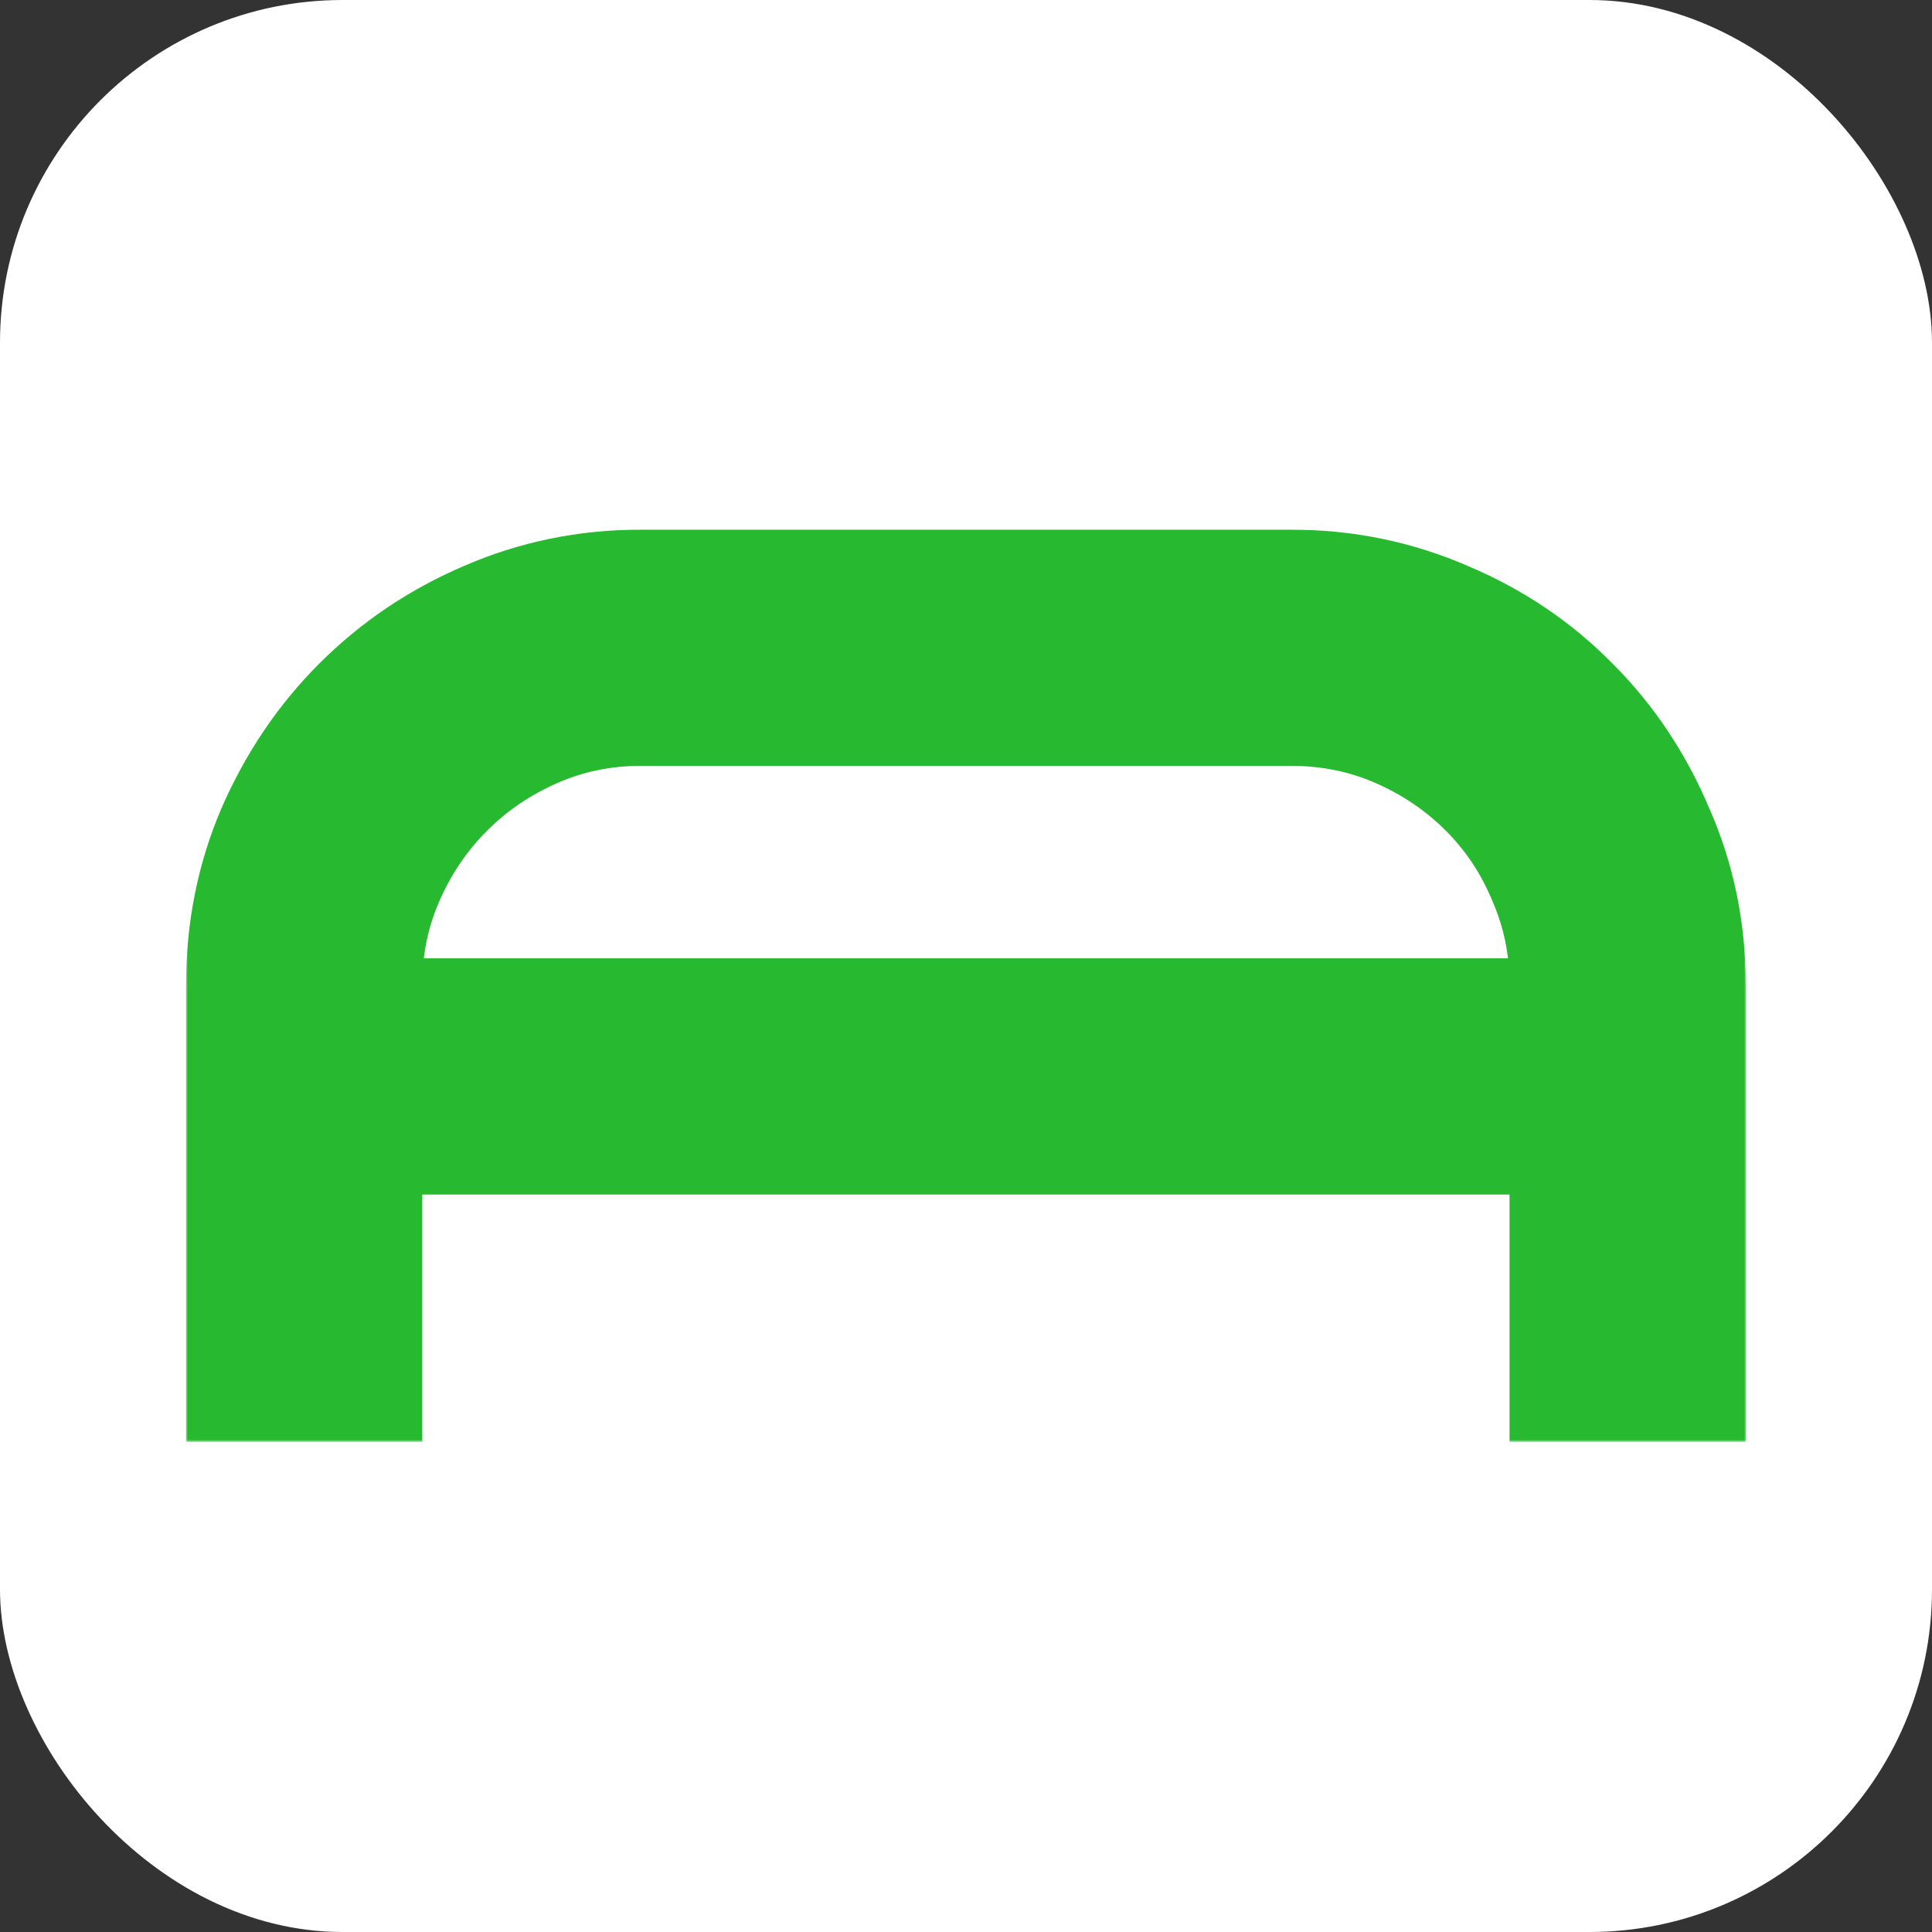 <?xml version="1.0" encoding="UTF-8"?> <svg xmlns="http://www.w3.org/2000/svg" width="406" height="406" viewBox="0 0 406 406" fill="none"><rect x="0" y="0" width="406" height="406" fill="#333333" stroke="none"/><rect width="406" height="406" rx="72" fill="white"></rect><mask id="path-2-outside-1_39_111" maskUnits="userSpaceOnUse" x="39" y="111" width="328" height="192" fill="black"><rect fill="white" x="39" y="111" width="328" height="192"></rect><path d="M271.24 126.3C282.328 126.3 292.8 128.456 302.656 132.768C312.512 136.926 321.059 142.701 328.297 150.093C335.535 157.331 341.233 165.878 345.391 175.734C349.703 185.436 351.859 195.831 351.859 206.919V288H332.224V236.025H73.735V288H54.1V206.919C54.1 195.831 56.179 185.436 60.337 175.734C64.649 165.878 70.424 157.331 77.662 150.093C85.054 142.701 93.601 136.926 103.303 132.768C113.159 128.456 123.631 126.3 134.719 126.3H271.24ZM73.735 216.39H332.224V206.919C332.224 198.603 330.607 190.749 327.373 183.357C324.293 175.965 319.981 169.497 314.437 163.953C308.893 158.409 302.425 154.02 295.033 150.786C287.641 147.552 279.71 145.935 271.24 145.935H134.719C126.403 145.935 118.549 147.552 111.157 150.786C103.765 154.02 97.297 158.409 91.753 163.953C86.209 169.497 81.82 175.965 78.586 183.357C75.352 190.749 73.735 198.603 73.735 206.919V216.39Z"></path></mask><path d="M271.24 126.3C282.328 126.3 292.8 128.456 302.656 132.768C312.512 136.926 321.059 142.701 328.297 150.093C335.535 157.331 341.233 165.878 345.391 175.734C349.703 185.436 351.859 195.831 351.859 206.919V288H332.224V236.025H73.735V288H54.1V206.919C54.1 195.831 56.179 185.436 60.337 175.734C64.649 165.878 70.424 157.331 77.662 150.093C85.054 142.701 93.601 136.926 103.303 132.768C113.159 128.456 123.631 126.3 134.719 126.3H271.24ZM73.735 216.39H332.224V206.919C332.224 198.603 330.607 190.749 327.373 183.357C324.293 175.965 319.981 169.497 314.437 163.953C308.893 158.409 302.425 154.02 295.033 150.786C287.641 147.552 279.71 145.935 271.24 145.935H134.719C126.403 145.935 118.549 147.552 111.157 150.786C103.765 154.02 97.297 158.409 91.753 163.953C86.209 169.497 81.82 175.965 78.586 183.357C75.352 190.749 73.735 198.603 73.735 206.919V216.39Z" fill="#27B92F"></path><path d="M302.656 132.768L296.644 146.51L296.734 146.55L296.825 146.588L302.656 132.768ZM328.297 150.093L317.579 160.587L317.635 160.644L317.69 160.7L328.297 150.093ZM345.391 175.734L331.571 181.564L331.626 181.696L331.684 181.826L345.391 175.734ZM351.859 288V303H366.859V288H351.859ZM332.224 288H317.224V303H332.224V288ZM332.224 236.025H347.224V221.025H332.224V236.025ZM73.735 236.025V221.025H58.735V236.025H73.735ZM73.735 288V303H88.735V288H73.735ZM54.1 288H39.1V303H54.1V288ZM60.337 175.734L46.595 169.722L46.572 169.773L46.55 169.825L60.337 175.734ZM77.662 150.093L88.269 160.7L88.269 160.7L77.662 150.093ZM103.303 132.768L109.212 146.555L109.264 146.533L109.315 146.51L103.303 132.768ZM73.735 216.39H58.735V231.39H73.735V216.39ZM332.224 216.39V231.39H347.224V216.39H332.224ZM327.373 183.357L313.527 189.126L313.578 189.248L313.631 189.369L327.373 183.357ZM314.437 163.953L325.044 153.346L325.044 153.346L314.437 163.953ZM295.033 150.786L301.045 137.044L301.045 137.044L295.033 150.786ZM111.157 150.786L105.145 137.044L105.145 137.044L111.157 150.786ZM91.753 163.953L102.36 174.56L102.36 174.56L91.753 163.953ZM78.586 183.357L92.328 189.369L92.328 189.369L78.586 183.357ZM271.24 126.3V141.3C280.324 141.3 288.742 143.053 296.644 146.51L302.656 132.768L308.668 119.026C296.858 113.858 284.332 111.3 271.24 111.3V126.3ZM302.656 132.768L296.825 146.588C304.912 150 311.781 154.666 317.579 160.587L328.297 150.093L339.015 139.599C330.337 130.736 320.112 123.852 308.487 118.948L302.656 132.768ZM328.297 150.093L317.69 160.7C323.497 166.507 328.131 173.411 331.571 181.564L345.391 175.734L359.211 169.903C354.335 158.345 347.573 148.155 338.904 139.486L328.297 150.093ZM345.391 175.734L331.684 181.826C335.106 189.525 336.859 197.835 336.859 206.919H351.859H366.859C366.859 193.827 364.3 181.347 359.098 169.642L345.391 175.734ZM351.859 206.919H336.859V288H351.859H366.859V206.919H351.859ZM351.859 288V273H332.224V288V303H351.859V288ZM332.224 288H347.224V236.025H332.224H317.224V288H332.224ZM332.224 236.025V221.025H73.735V236.025V251.025H332.224V236.025ZM73.735 236.025H58.735V288H73.735H88.735V236.025H73.735ZM73.735 288V273H54.1V288V303H73.735V288ZM54.1 288H69.1V206.919H54.1H39.1V288H54.1ZM54.1 206.919H69.1C69.1 197.758 70.806 189.384 74.124 181.643L60.337 175.734L46.55 169.825C41.551 181.488 39.1 193.904 39.1 206.919H54.1ZM60.337 175.734L74.079 181.746C77.68 173.515 82.42 166.548 88.269 160.7L77.662 150.093L67.055 139.486C58.428 148.114 51.618 158.241 46.595 169.722L60.337 175.734ZM77.662 150.093L88.269 160.7C94.298 154.67 101.246 149.969 109.212 146.555L103.303 132.768L97.394 118.981C85.956 123.883 75.81 130.732 67.055 139.486L77.662 150.093ZM103.303 132.768L109.315 146.51C117.217 143.053 125.635 141.3 134.719 141.3V126.3V111.3C121.627 111.3 109.101 113.858 97.291 119.026L103.303 132.768ZM134.719 126.3V141.3H271.24V126.3V111.3H134.719V126.3ZM73.735 216.39V231.39H332.224V216.39V201.39H73.735V216.39ZM332.224 216.39H347.224V206.919H332.224H317.224V216.39H332.224ZM332.224 206.919H347.224C347.224 196.599 345.205 186.691 341.115 177.345L327.373 183.357L313.631 189.369C316.01 194.807 317.224 200.607 317.224 206.919H332.224ZM327.373 183.357L341.219 177.588C337.402 168.427 332.003 160.306 325.044 153.346L314.437 163.953L303.83 174.56C307.959 178.688 311.184 183.503 313.527 189.126L327.373 183.357ZM314.437 163.953L325.044 153.346C318.138 146.441 310.1 141.005 301.045 137.044L295.033 150.786L289.021 164.528C294.75 167.035 299.648 170.377 303.83 174.56L314.437 163.953ZM295.033 150.786L301.045 137.044C291.663 132.939 281.674 130.935 271.24 130.935V145.935V160.935C277.746 160.935 283.619 162.165 289.021 164.528L295.033 150.786ZM271.24 145.935V130.935H134.719V145.935V160.935H271.24V145.935ZM134.719 145.935V130.935C124.399 130.935 114.491 132.954 105.145 137.044L111.157 150.786L117.169 164.528C122.607 162.149 128.407 160.935 134.719 160.935V145.935ZM111.157 150.786L105.145 137.044C96.09 141.005 88.052 146.441 81.146 153.346L91.753 163.953L102.36 174.56C106.542 170.377 111.44 167.035 117.169 164.528L111.157 150.786ZM91.753 163.953L81.146 153.346C74.241 160.252 68.805 168.29 64.844 177.345L78.586 183.357L92.328 189.369C94.835 183.64 98.177 178.742 102.36 174.56L91.753 163.953ZM78.586 183.357L64.844 177.345C60.755 186.691 58.735 196.599 58.735 206.919H73.735H88.735C88.735 200.607 89.95 194.807 92.328 189.369L78.586 183.357ZM73.735 206.919H58.735V216.39H73.735H88.735V206.919H73.735Z" fill="#27B92F" mask="url(#path-2-outside-1_39_111)"></path></svg> 